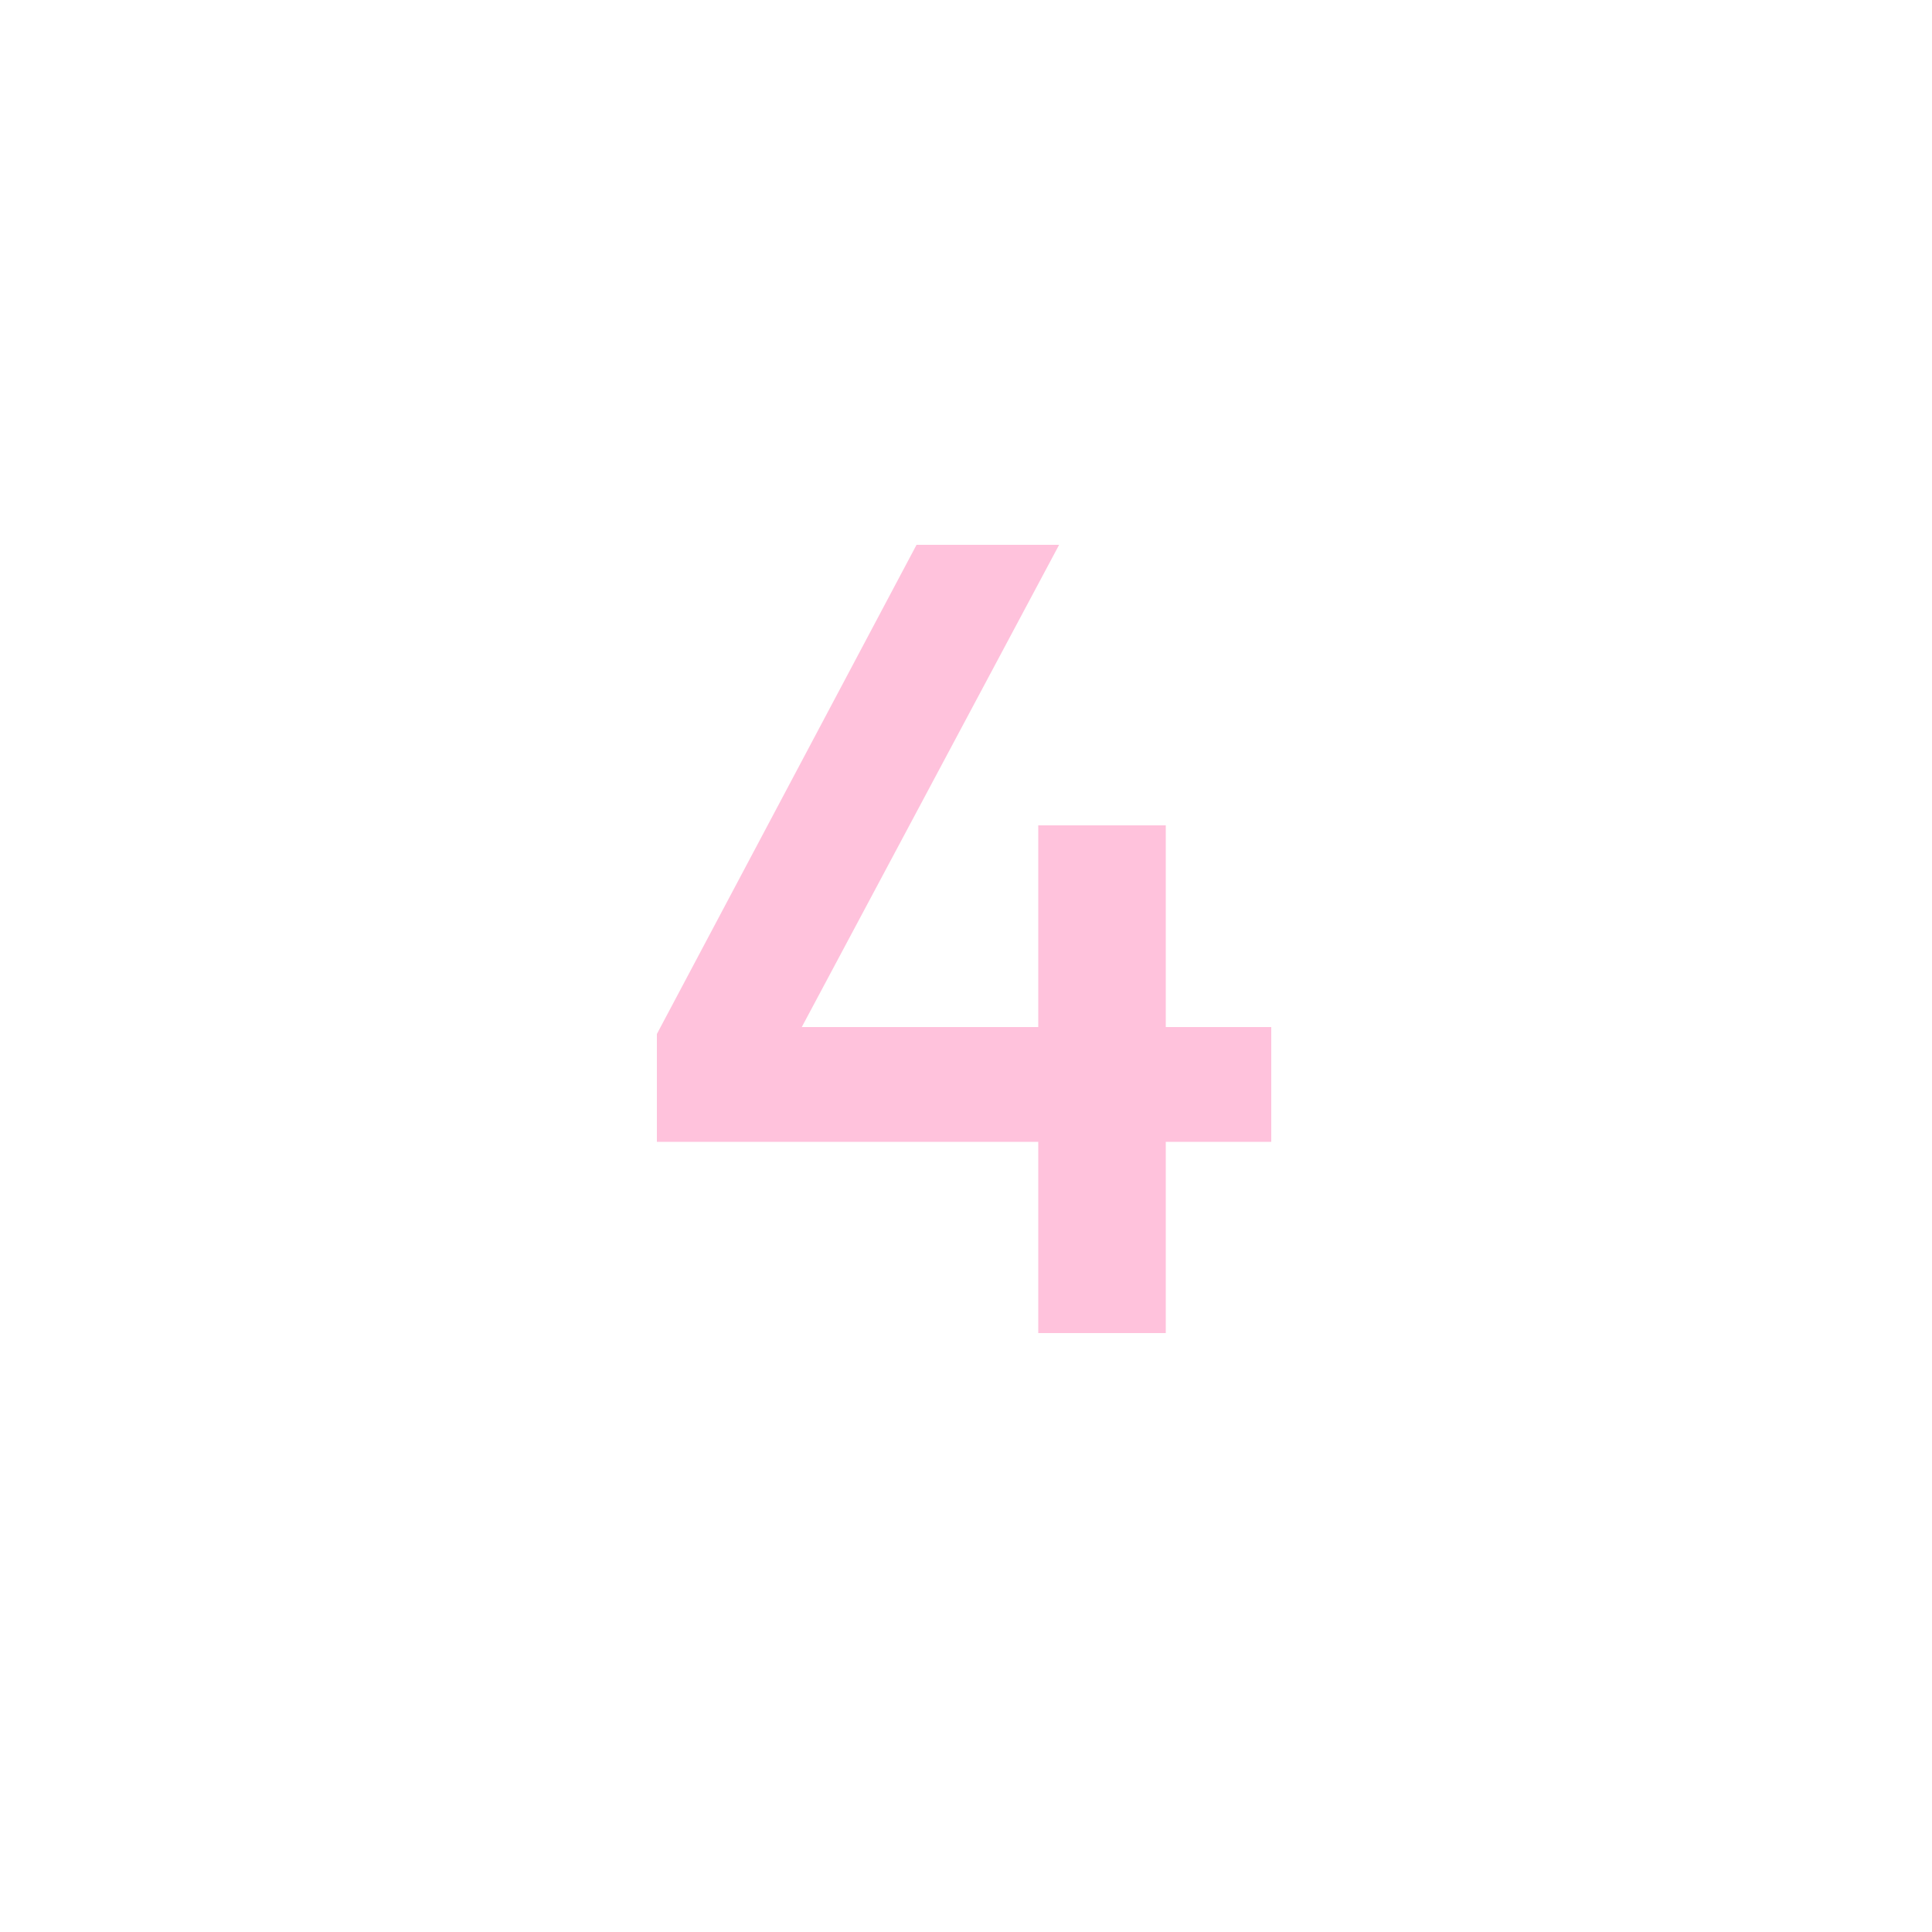 <svg width="100" height="100" viewBox="0 0 100 100" fill="none" xmlns="http://www.w3.org/2000/svg">
<path d="M53.74 69V59.1H34V53.52L47.44 28.2H54.82L41.5 53.16H53.74V42.72H60.34V53.16H65.8V59.1H60.34V69H53.74Z" fill="#FFC2DC"/>
</svg>
